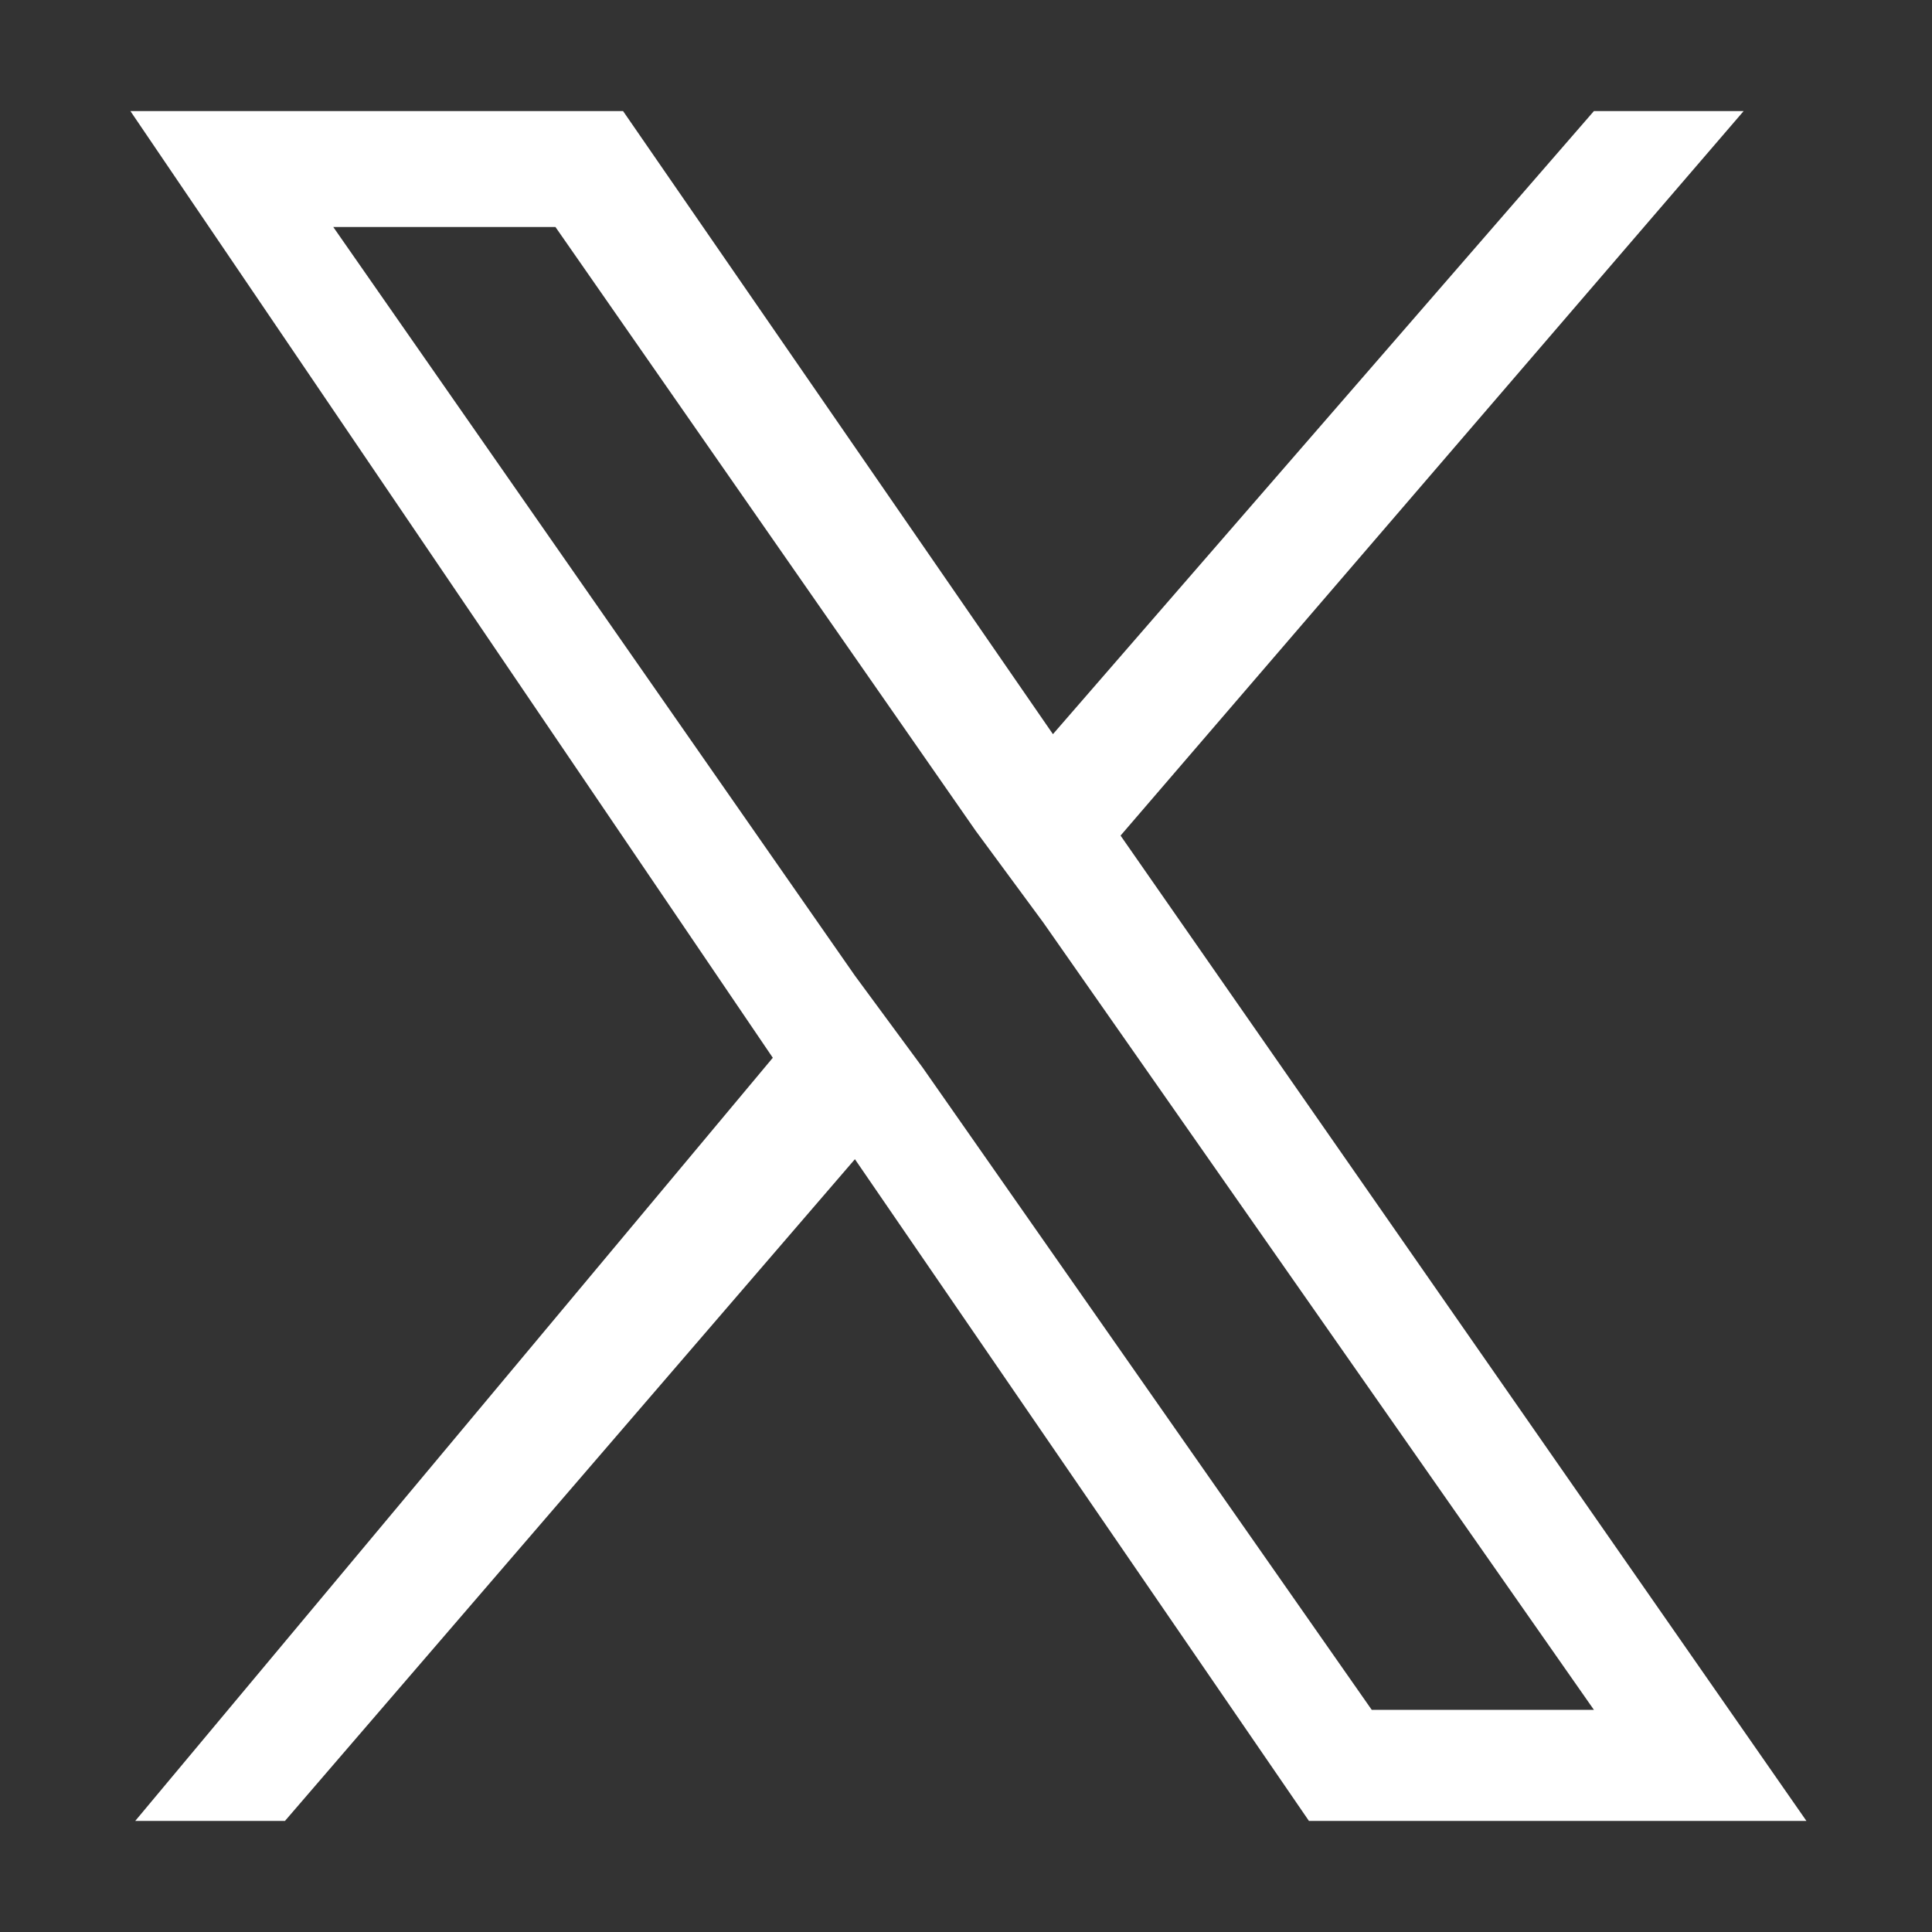 <?xml version="1.0" encoding="utf-8"?>
<!-- Generator: Adobe Illustrator 24.3.0, SVG Export Plug-In . SVG Version: 6.00 Build 0)  -->
<svg version="1.1" id="レイヤー_1" xmlns="http://www.w3.org/2000/svg" xmlns:xlink="http://www.w3.org/1999/xlink" x="0px"
	 y="0px" viewBox="0 0 40 40" style="enable-background:new 0 0 40 40;" xml:space="preserve">
<rect x="0" y="0" width="40" height="40" fill="#333333" stroke="none"/>
<style type="text/css">
	.st0{fill:#FFFFFF;}
</style>
<path class="st0" d="M23.2,17.3L36.1,2.3H33L21.8,15.2L12.9,2.3H2.7L16,21.9L2.8,37.7h3.1l11.8-13.7l9.4,13.7h10.3L23.2,17.3
	L23.2,17.3z M19.1,22.1l-1.4-1.9L6.9,4.7h4.6l8.7,12.5l1.4,1.9L33,35.4h-4.6L19.1,22.1L19.1,22.1z"/>
</svg>
